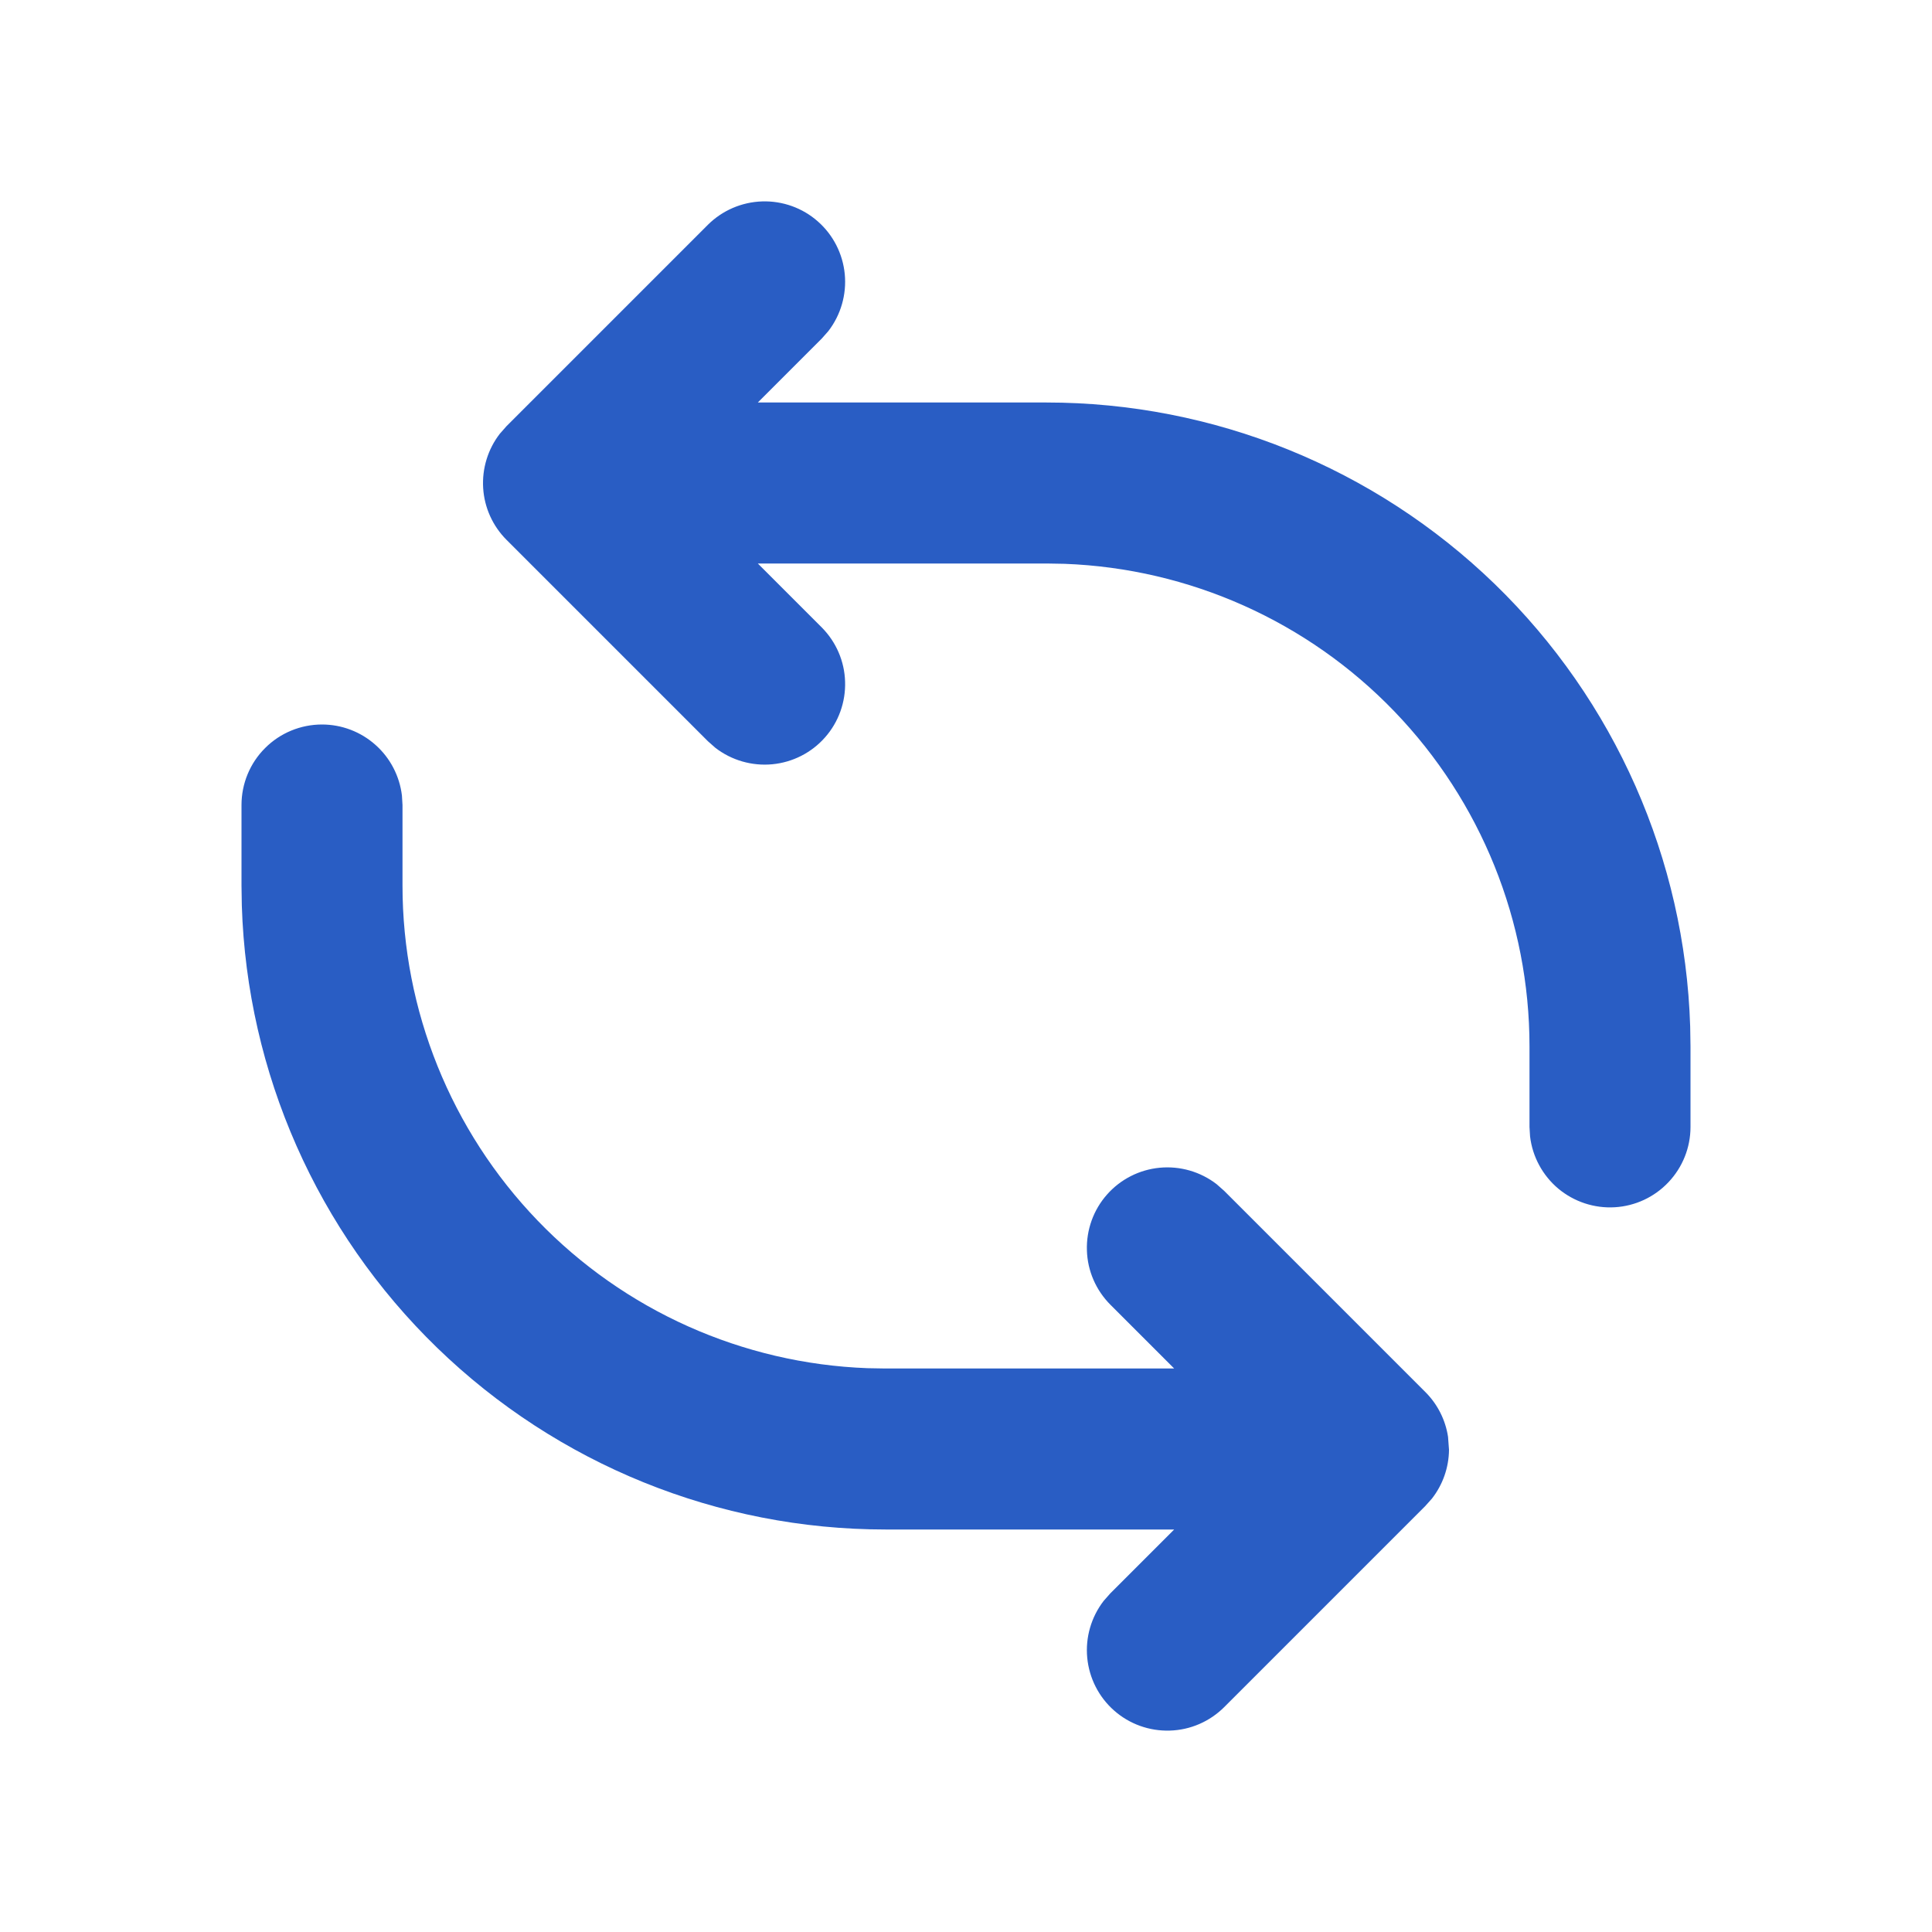 <svg width="24" height="24" viewBox="0 0 24 24" fill="none" xmlns="http://www.w3.org/2000/svg">
<path d="M4 9C4.245 9 4.481 9.09 4.664 9.253C4.847 9.415 4.964 9.64 4.993 9.883L5 10V11C5 12.552 5.602 14.044 6.678 15.162C7.755 16.281 9.224 16.938 10.775 16.996L11 17H14.586L13.793 16.207C13.614 16.027 13.509 15.786 13.502 15.532C13.494 15.278 13.583 15.03 13.751 14.84C13.919 14.649 14.154 14.53 14.406 14.506C14.659 14.482 14.912 14.555 15.113 14.71L15.207 14.793L17.707 17.293C17.857 17.443 17.956 17.638 17.988 17.848L18 18.01C17.998 18.23 17.923 18.443 17.788 18.616L17.703 18.711L15.207 21.207C15.027 21.386 14.786 21.491 14.532 21.498C14.278 21.506 14.03 21.417 13.84 21.249C13.649 21.081 13.53 20.846 13.506 20.593C13.482 20.341 13.555 20.088 13.71 19.887L13.793 19.793L14.586 19H11C8.922 19 6.925 18.191 5.432 16.744C3.94 15.298 3.069 13.327 3.004 11.25L3 11V10C3 9.735 3.105 9.48 3.293 9.293C3.48 9.105 3.735 9 4 9ZM8.793 2.793C8.973 2.614 9.214 2.51 9.468 2.502C9.722 2.494 9.97 2.583 10.16 2.751C10.351 2.919 10.47 3.154 10.494 3.406C10.518 3.659 10.445 3.912 10.29 4.113L10.207 4.207L9.414 5H13C15.078 5 17.075 5.809 18.568 7.255C20.06 8.702 20.931 10.673 20.996 12.75L21 13V14C21 14.255 20.902 14.5 20.727 14.685C20.552 14.871 20.313 14.982 20.059 14.997C19.804 15.012 19.554 14.929 19.358 14.766C19.163 14.602 19.037 14.37 19.007 14.117L19 14V13C19 11.448 18.398 9.956 17.322 8.838C16.245 7.719 14.776 7.062 13.225 7.004L13 7H9.414L10.207 7.793C10.386 7.973 10.491 8.214 10.498 8.468C10.506 8.722 10.417 8.97 10.249 9.16C10.081 9.351 9.846 9.47 9.594 9.494C9.341 9.518 9.088 9.445 8.887 9.29L8.793 9.207L6.293 6.707C6.121 6.535 6.017 6.306 6.002 6.063C5.987 5.82 6.061 5.579 6.21 5.387L6.293 5.293L8.793 2.793Z" fill="#295DC4"/>
</svg>
